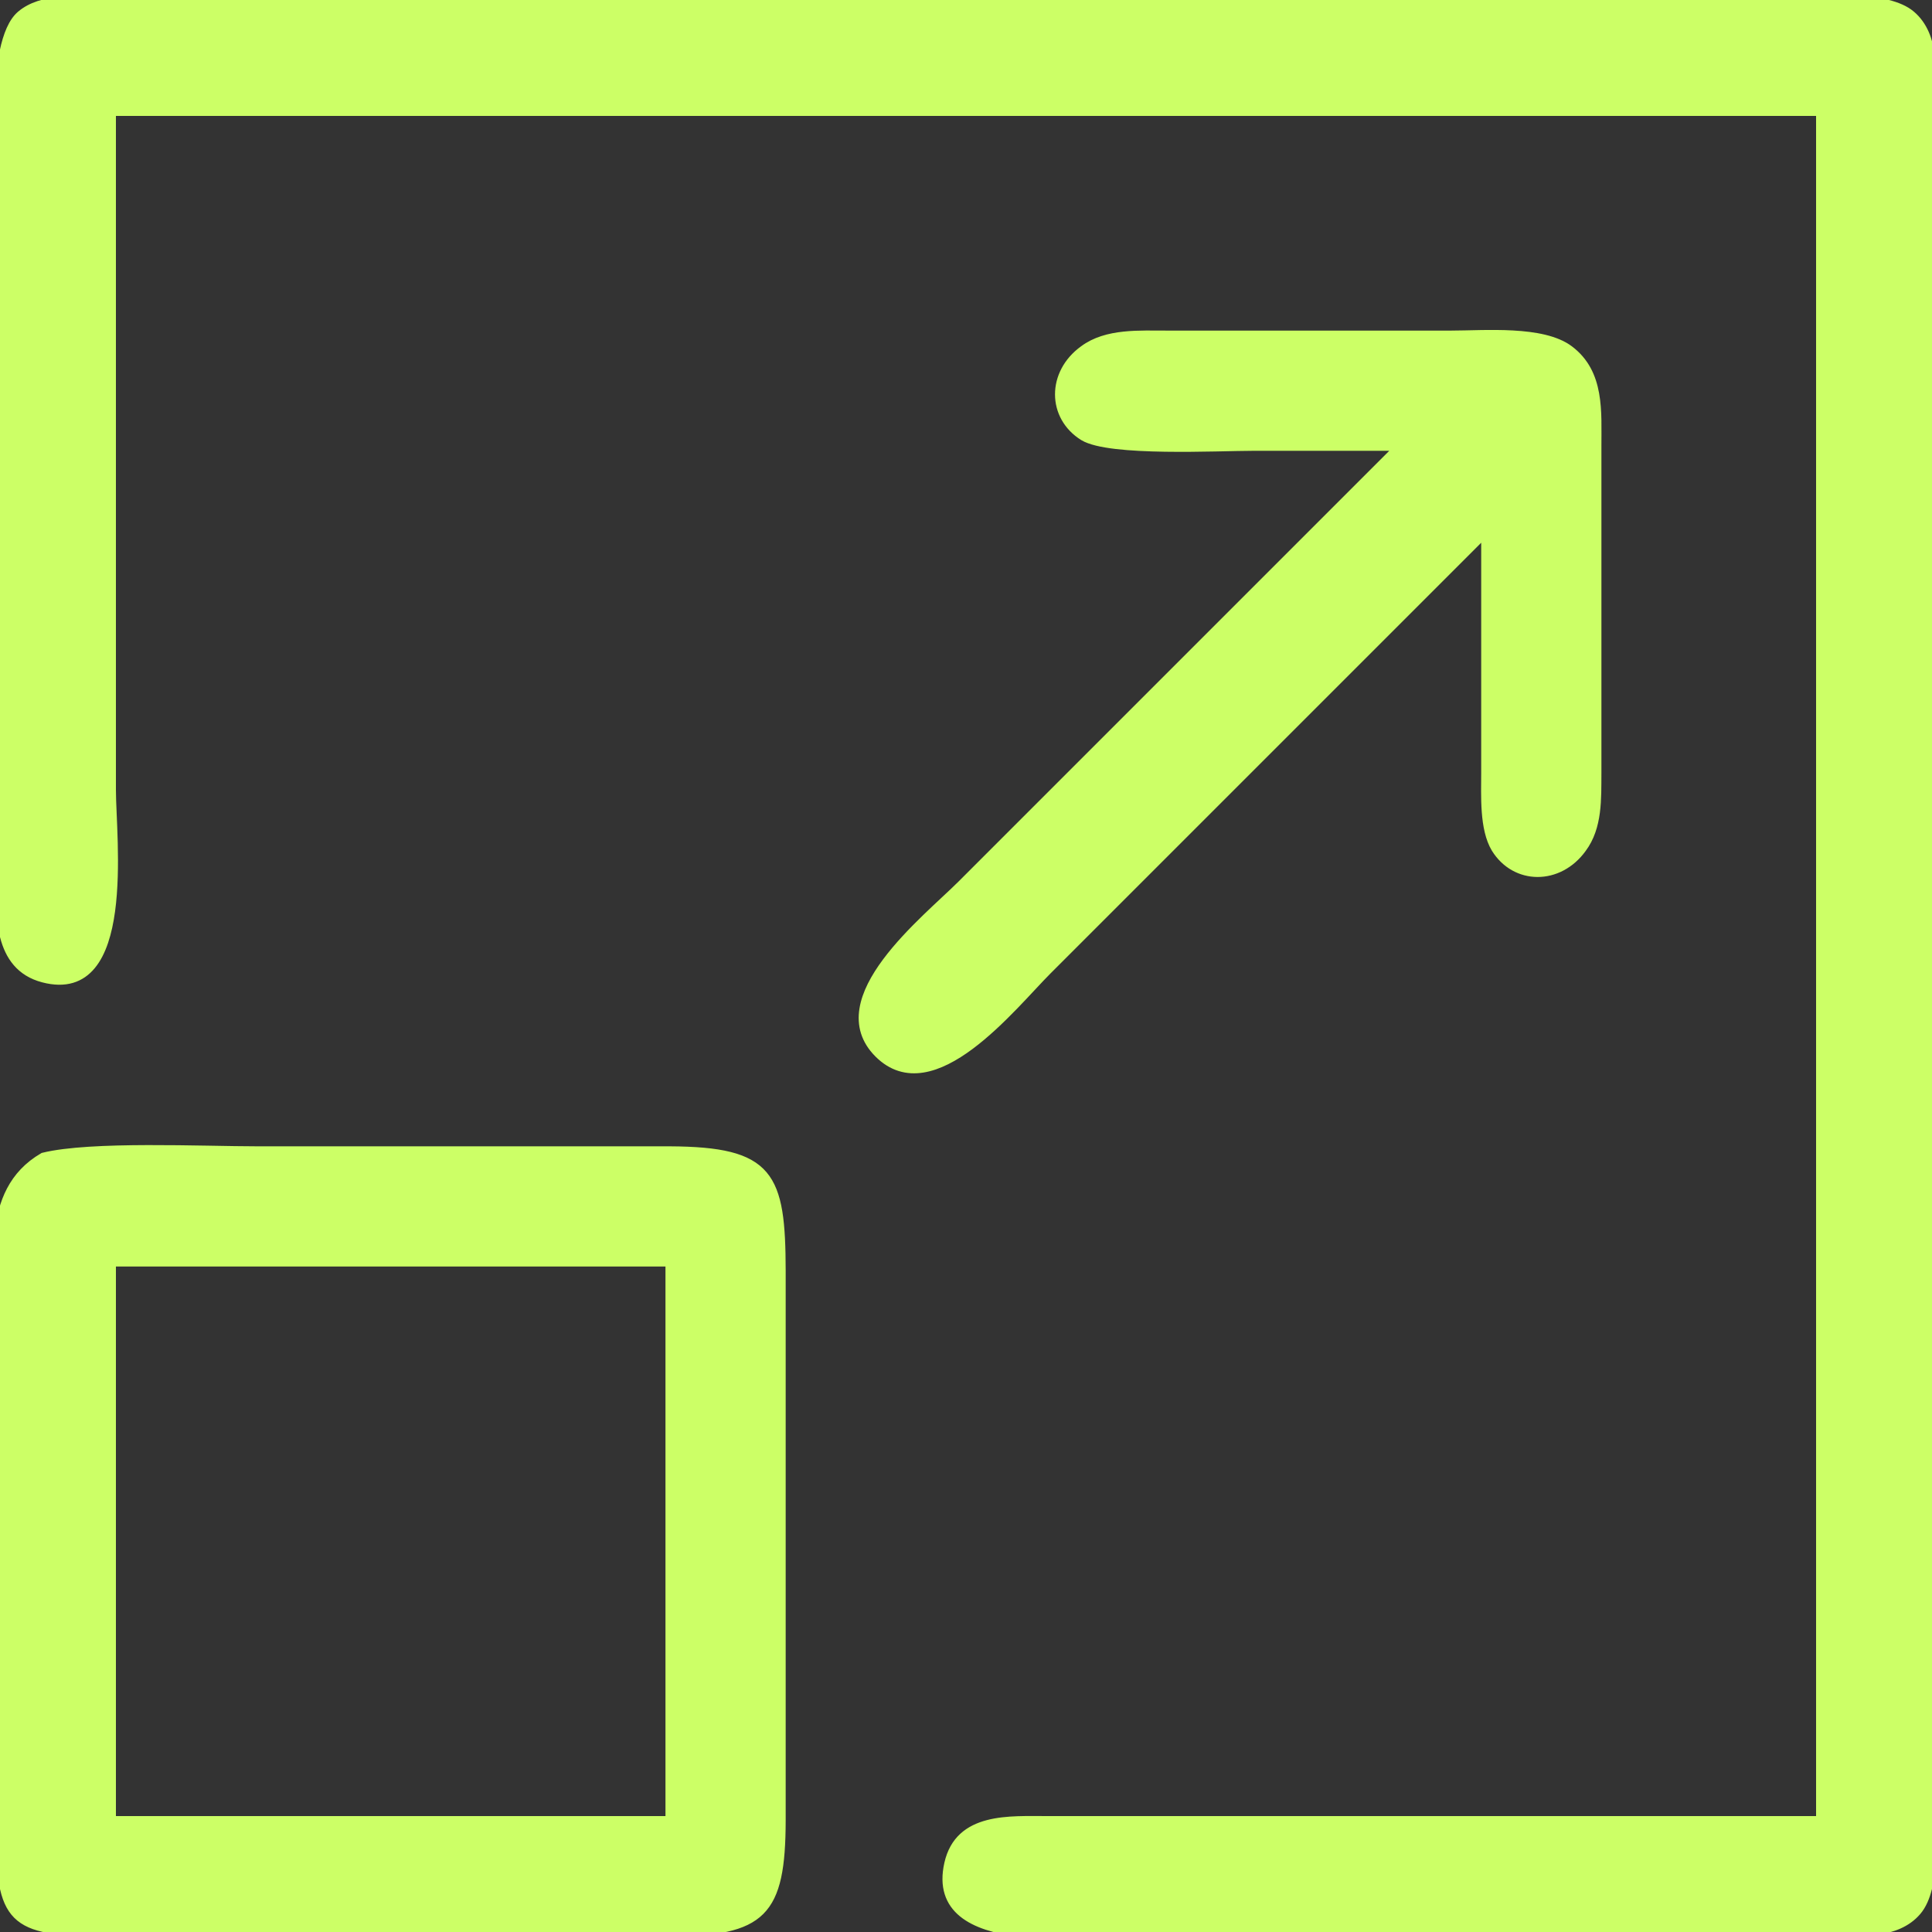 <?xml version="1.0" encoding="UTF-8" standalone="no"?>
<!DOCTYPE svg PUBLIC "-//W3C//DTD SVG 20010904//EN"
              "http://www.w3.org/TR/2001/REC-SVG-20010904/DTD/svg10.dtd">

<svg xmlns="http://www.w3.org/2000/svg"
     width="0.75in" height="0.75in"
     viewBox="0 0 225 225">
  <rect x="0" y="0" width="225" height="225" fill="#333333" stroke="none"/>
  <path id="Auswahl"
        fill="#ccff66" stroke="#ccff66" stroke-width="1"
        d="M 13.00,92.00
           C 13.00,97.60 15.40,116.63 5.04,113.92
             -0.35,112.51 0.01,106.37 0.00,102.00
             0.00,102.00 0.00,25.00 0.00,25.00
             0.00,19.89 -1.35,4.95 2.43,1.74
             4.84,-0.31 9.01,0.00 12.00,0.00
             12.00,0.00 175.00,0.00 175.00,0.00
             175.00,0.00 209.00,0.00 209.00,0.00
             212.65,0.00 219.78,-0.64 222.57,1.74
             225.41,4.15 224.99,8.63 225.00,12.00
             225.00,12.00 225.00,175.00 225.00,175.00
             225.00,175.00 225.00,209.00 225.00,209.00
             225.00,212.65 225.64,219.78 223.26,222.57
             220.85,225.41 216.37,224.99 213.00,225.00
             213.00,225.00 133.00,225.00 133.00,225.00
             126.92,225.00 108.06,227.73 110.47,217.04
             111.72,211.52 117.61,212.01 122.00,212.00
             122.00,212.00 212.00,212.00 212.00,212.00
             212.00,212.00 212.00,13.00 212.00,13.00
             212.00,13.00 13.00,13.00 13.00,13.00
             13.00,13.00 13.00,92.00 13.00,92.00 Z
           M 146.00,52.00
           C 141.86,52.00 129.25,52.68 126.19,50.83
             122.44,48.51 122.41,43.47 126.19,40.74
             128.89,38.72 132.76,39.01 136.00,39.00
             136.00,39.00 169.00,39.00 169.00,39.00
             172.89,39.00 179.65,38.38 182.77,40.74
             186.39,43.47 185.99,47.97 186.00,52.00
             186.00,52.00 186.00,90.00 186.00,90.00
             185.98,93.01 186.13,96.30 184.26,98.81
             181.53,102.59 176.49,102.56 174.17,98.81
             172.78,96.50 173.00,92.63 173.00,90.00
             173.00,90.00 173.00,62.00 173.00,62.00
             173.00,62.00 122.00,113.00 122.00,113.00
             117.87,117.13 108.62,128.99 102.31,122.69
             96.01,116.38 107.87,107.13 112.00,103.00
             112.00,103.00 163.00,52.00 163.00,52.00
             163.00,52.00 146.00,52.00 146.00,52.00 Z
           M 30.00,134.00
           C 30.00,134.00 78.00,134.00 78.00,134.00
             89.72,134.06 90.98,136.85 91.00,148.00
             91.00,148.00 91.00,212.00 91.00,212.00
             90.98,222.80 88.80,224.98 78.00,225.00
             78.00,225.00 12.00,225.00 12.00,225.00
             1.34,224.98 0.02,223.66 0.00,213.00
             0.00,213.00 0.00,155.00 0.00,155.00
             0.00,147.76 -2.04,138.86 5.04,134.74
             10.60,133.37 23.63,134.00 30.00,134.00 Z
           M 13.00,147.00
           C 13.00,147.00 13.00,212.00 13.00,212.00
             13.00,212.00 78.00,212.00 78.00,212.00
             78.00,212.00 78.00,147.00 78.00,147.00
             78.00,147.00 13.00,147.00 13.00,147.00 Z" />
</svg>
